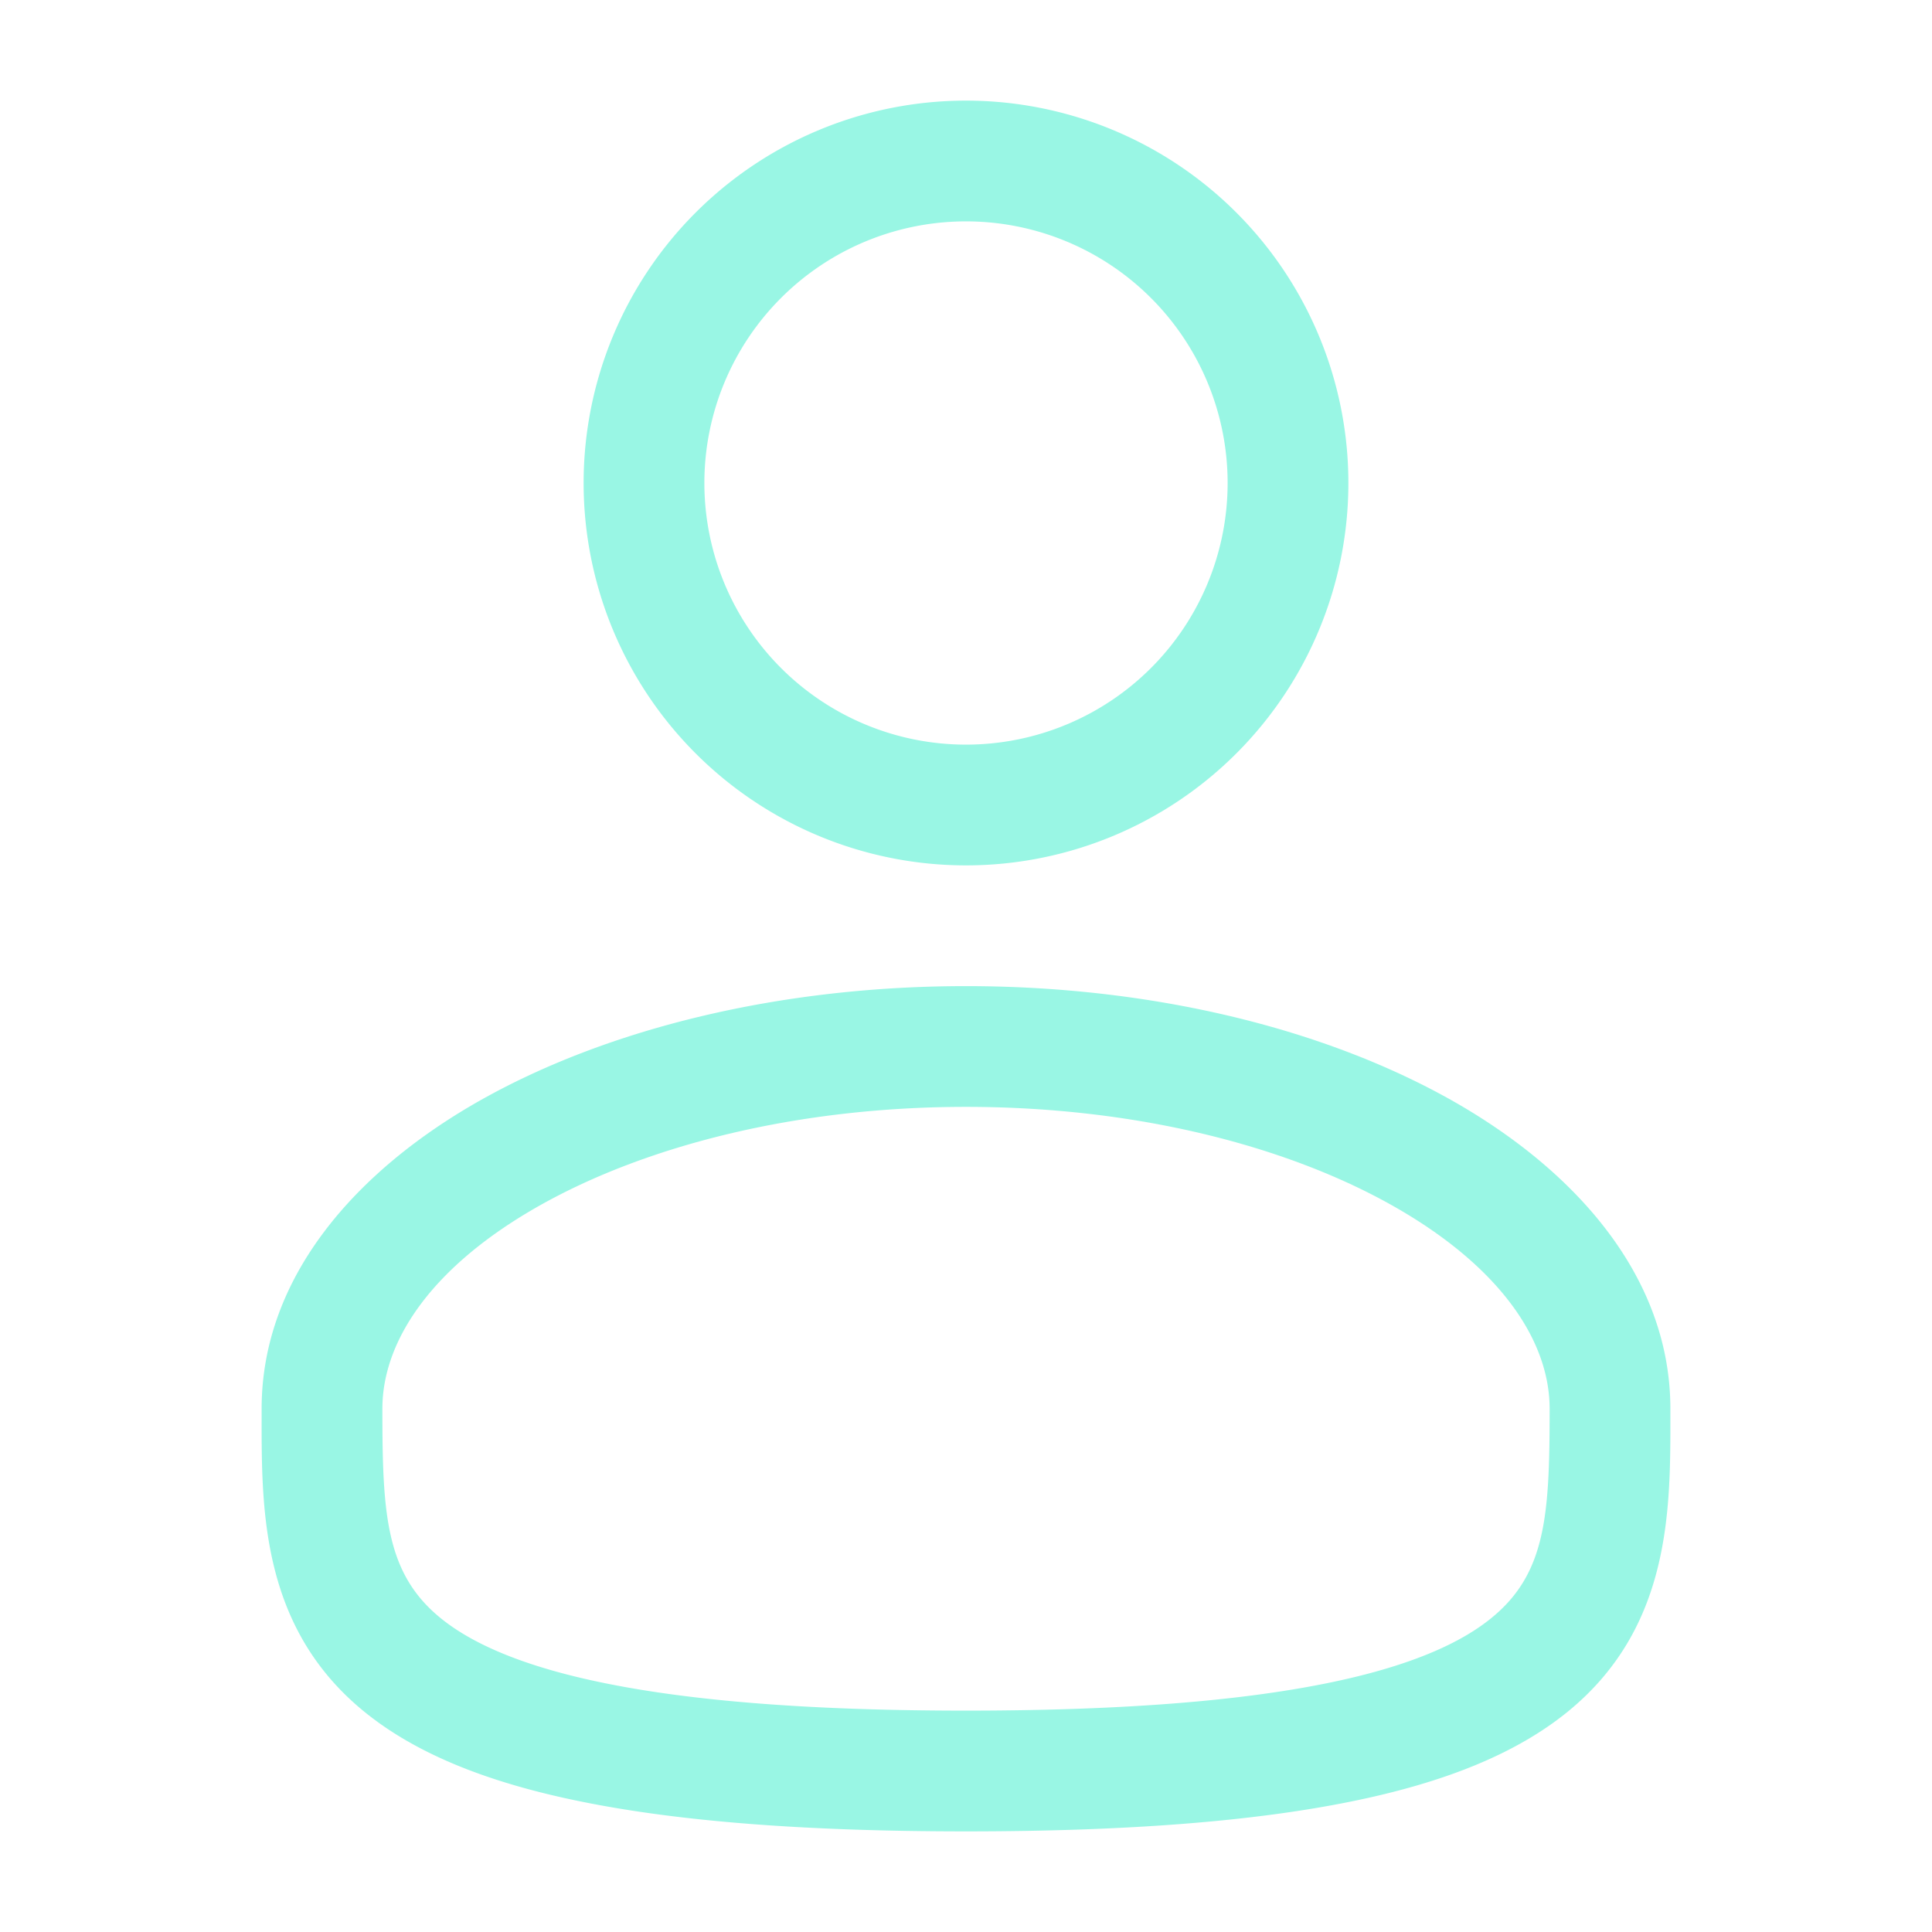 <svg width="24" height="24" viewBox="0 0 24 24" fill="none" xmlns="http://www.w3.org/2000/svg"><path fill-rule="evenodd" clip-rule="evenodd" d="M12 1.25a4.75 4.75 0 1 0 0 9.5 4.75 4.75 0 0 0 0-9.5ZM8.75 6a3.25 3.25 0 1 1 6.5 0 3.25 3.25 0 0 1-6.5 0ZM12 12.25c-2.314 0-4.445.526-6.025 1.414C4.42 14.54 3.25 15.866 3.25 17.5v.102c-.001 1.162-.003 2.62 1.276 3.662.63.512 1.51.877 2.7 1.117 1.193.242 2.748.369 4.774.369s3.58-.127 4.774-.369c1.19-.24 2.07-.605 2.7-1.117 1.279-1.042 1.277-2.5 1.276-3.662V17.5c0-1.634-1.17-2.96-2.725-3.836-1.58-.888-3.711-1.414-6.025-1.414ZM4.75 17.5c0-.851.621-1.775 1.96-2.528 1.317-.74 3.185-1.222 5.29-1.222s3.973.482 5.29 1.222c1.339.753 1.96 1.677 1.96 2.528 0 1.308-.04 2.044-.724 2.6-.37.302-.99.597-2.05.811-1.057.214-2.502.339-4.476.339-1.974 0-3.42-.125-4.476-.339-1.06-.214-1.68-.509-2.05-.81-.684-.557-.724-1.293-.724-2.601Z" fill="#99F6E4"/></svg>